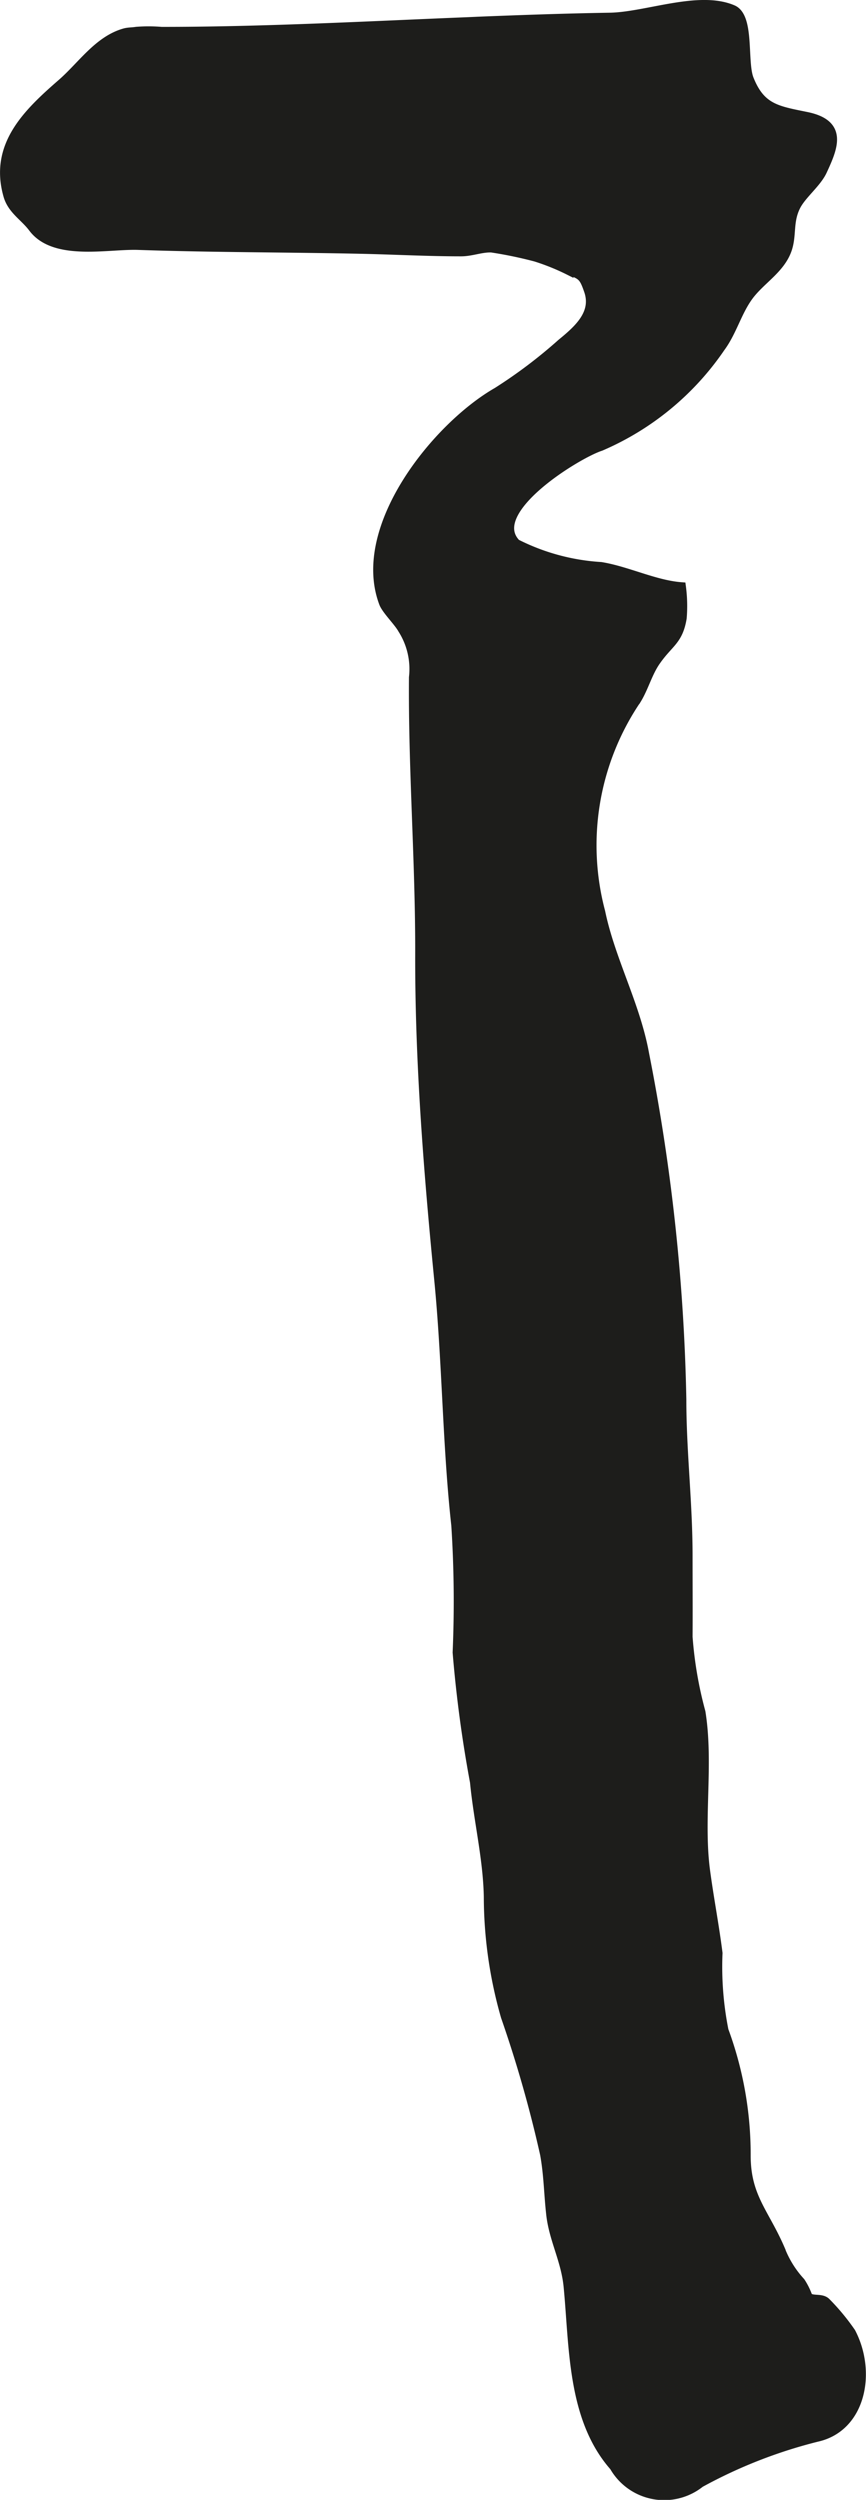 <?xml version="1.0" encoding="UTF-8"?>
<svg xmlns="http://www.w3.org/2000/svg"
     version="1.1"
     width="8.519mm"
     height="24.571mm"
     viewBox="0 0 24.147 69.651">
   <defs>
      <style type="text/css">
      .a {
        fill: #1d1d1b;
        stroke: #1d1d1b;
        stroke-miterlimit: 10;
        stroke-width: 0.25px;
        fill-rule: evenodd;
      }
    </style>
   </defs>
   <path class="a"
         d="M13.32.591c1.228-.049,2.453-.092,3.682-.112,1.014-.015,2.486-.621,3.432-.214.483.209.269,1.455.458,1.937.325.819.78.874,1.599,1.042,1.028.211.75.86.445,1.518-.164.352-.591.67-.749,1.005-.2.415-.099.772-.227,1.167-.19.573-.763.869-1.099,1.342-.31.435-.446.975-.765,1.406a7.745,7.745,0,0,1-3.349,2.758c-.638.202-3.243,1.793-2.352,2.704a6.03,6.03,0,0,0,2.361.64c.737.12,1.509.509,2.245.563a4.072,4.072,0,0,1,.022.872c-.103.628-.365.684-.717,1.183-.237.329-.339.744-.548,1.087a7.229,7.229,0,0,0-1.007,5.918c.277,1.339.976,2.591,1.223,3.952a54.893,54.893,0,0,1,1.039,9.628c0,1.48.174,2.867.174,4.362,0,.753.005,1.506,0,2.259a11.056,11.056,0,0,0,.359,2.093c.229,1.417-.057,2.973.125,4.392.103.78.252,1.54.351,2.324a9.05,9.05,0,0,0,.167,2.154,9.975,9.975,0,0,1,.618,3.491c.002,1.147.509,1.576.951,2.596a2.837,2.837,0,0,0,.569.921,1.883,1.883,0,0,1,.205.415c.124.113.363.019.501.145a6.114,6.114,0,0,1,.7.844c.579,1.101.292,2.651-.959,2.926a13.609,13.609,0,0,0-3.249,1.273,1.613,1.613,0,0,1-2.404-.458c-1.184-1.344-1.118-3.341-1.28-5.013-.071-.747-.417-1.327-.489-2.046-.062-.567-.064-1.069-.167-1.642a34.602,34.602,0,0,0-1.094-3.838,12.172,12.172,0,0,1-.476-3.346c-.021-1.065-.281-2.108-.385-3.187a35.695,35.695,0,0,1-.484-3.612,33.167,33.167,0,0,0-.037-3.541c-.246-2.216-.254-4.588-.477-6.85-.292-2.979-.536-6.029-.53-9.039.008-2.603-.195-5.157-.174-7.737a2.066,2.066,0,0,0-.31-1.342c-.118-.213-.452-.533-.526-.733-.789-2.109,1.487-4.918,3.17-5.881a13.758,13.758,0,0,0,1.793-1.354c.464-.38.974-.826.755-1.464-.131-.374-.174-.436-.545-.559a6.269,6.269,0,0,0-.931-.376,11.631,11.631,0,0,0-1.226-.254c-.281-.013-.559.107-.851.107-.93,0-1.864-.051-2.795-.071-2.069-.044-4.143-.037-6.211-.108-.84-.029-2.328.316-2.933-.485C.68,6.034.334,5.85.219,5.449c-.399-1.397.544-2.296,1.509-3.135.56-.49,1.015-1.196,1.752-1.401.106-.028.204-.021.324-.041a4.402,4.402,0,0,1,.7.002c2.736,0,5.473-.143,8.208-.257C12.913.609,13.118.601,13.32.591Z"/>
</svg>
